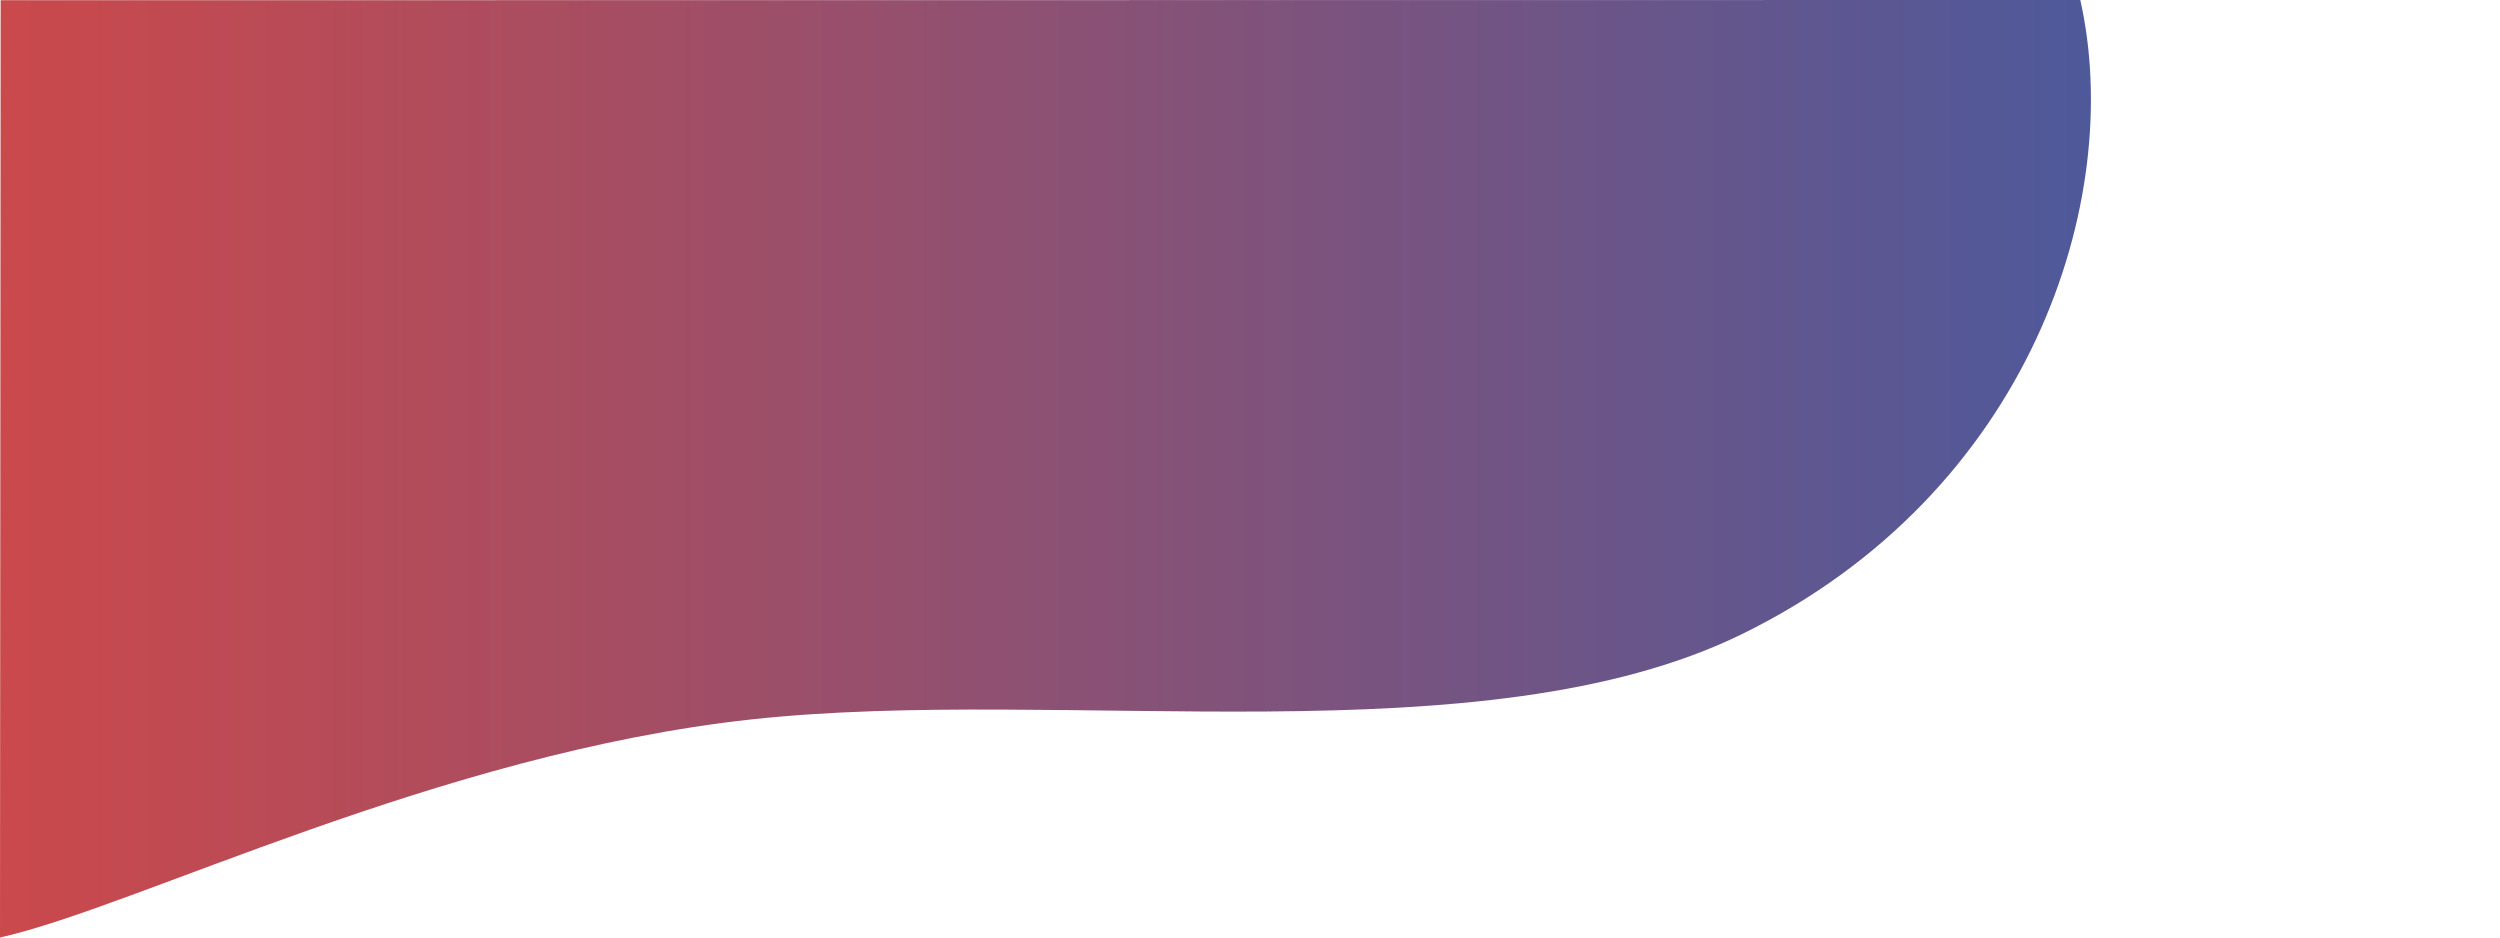 <?xml version="1.0" encoding="utf-8"?>
<!-- Generator: Adobe Illustrator 25.3.1, SVG Export Plug-In . SVG Version: 6.00 Build 0)  -->
<!DOCTYPE svg PUBLIC "-//W3C//DTD SVG 1.1//EN" "http://www.w3.org/Graphics/SVG/1.1/DTD/svg11.dtd">
<svg version="1.1" id="Layer_1" xmlns:x="http://ns.adobe.com/Extensibility/1.0/" xmlns:i="http://ns.adobe.com/AdobeIllustrator/10.0/" xmlns:graph="http://ns.adobe.com/Graphs/1.0/"
	 xmlns="http://www.w3.org/2000/svg" xmlns:xlink="http://www.w3.org/1999/xlink" x="0px" y="0px" width="1152px" height="432px"
	 viewBox="0 0 1152 432" style="enable-background:new 0 0 1152 432;" xml:space="preserve">
<style type="text/css">
	.st0{clip-path:url(#SVGID_2_);}
	.st1{opacity:0.9;clip-path:url(#SVGID_4_);fill:url(#SVGID_5_);}
	.st2{clip-path:url(#SVGID_2_);fill:#373435;}
	.st3{clip-path:url(#SVGID_2_);fill-rule:evenodd;clip-rule:evenodd;fill:#BDBFC1;}
	.st4{clip-path:url(#SVGID_2_);fill:none;stroke:#D2D3D5;stroke-width:0.216;stroke-miterlimit:2.613;}
	.st5{clip-path:url(#SVGID_2_);fill-rule:evenodd;clip-rule:evenodd;fill:#FEFEFE;}
	.st6{clip-path:url(#SVGID_7_);}
	.st7{clip-path:url(#SVGID_11_);}
	.st8{clip-path:url(#SVGID_15_);}
	.st9{clip-path:url(#SVGID_2_);fill-rule:evenodd;clip-rule:evenodd;fill:#606062;}
	.st10{clip-path:url(#SVGID_19_);}
</style>
<g>
	<defs>
		<rect id="SVGID_1_" width="1152" height="432"/>
	</defs>
	<clipPath id="SVGID_2_">
		<use xlink:href="#SVGID_1_"  style="overflow:visible;"/>
	</clipPath>
	<g class="st0">
		<defs>
			<path id="SVGID_3_" d="M0.3,0.1c320,0,638.3-0.1,958.3-0.1c20.7,92-22.9,227.1-155.9,292.2c-119.1,58.3-312.8,23.7-456.4,39.3
				C202.1,347.2,62.4,418.1,0,432L0.3,0.1z"/>
		</defs>
		<clipPath id="SVGID_4_">
			<use xlink:href="#SVGID_3_"  style="overflow:visible;"/>
		</clipPath>
		<linearGradient id="SVGID_5_" gradientUnits="userSpaceOnUse" x1="0" y1="216" x2="963.53" y2="216">
			<stop  offset="0" stop-color="#C53538">
				<animate attributeName="stop-color" values="#C53538; #3B4790" dur="10s" repeatCount="indefinite"/>
			</stop>
			<stop  offset="1" stop-color="#3B4790">
				<animate attributeName="stop-color" values="#3B4790; #C53538" dur="10s" repeatCount="indefinite"/>
			</stop>
		</linearGradient>
		<rect class="st1" width="979.4" height="432"/>
	</g>
</g>
</svg>
